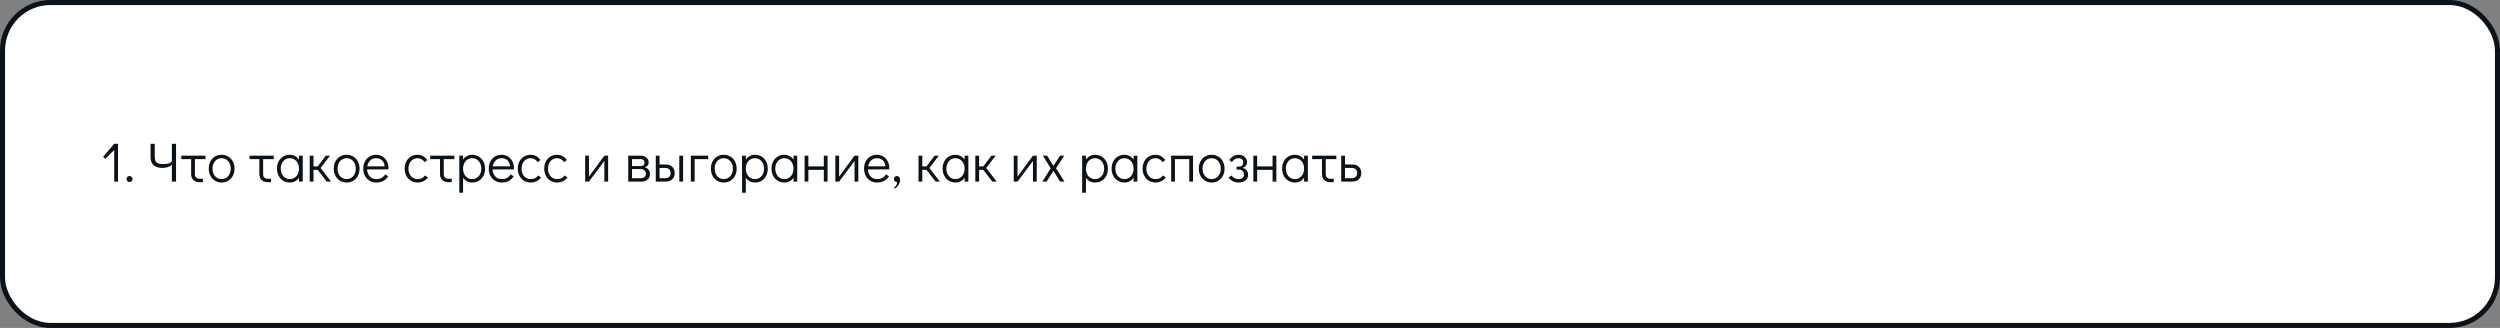<?xml version="1.0" encoding="UTF-8"?> <svg xmlns="http://www.w3.org/2000/svg" width="991" height="130" viewBox="0 0 991 130" fill="none"><rect x="0" y="0" width="991" height="130" fill="#808080" stroke="none"/> <rect x="1" y="1" width="989" height="128" rx="19" fill="white" stroke="#0B1218" stroke-width="2"></rect> <path d="M45.28 56.996H46.776V72H45.28V59.46L41.716 62.98L40.88 62.144L45.28 56.996ZM51.331 72.176C51.009 72.176 50.73 72.059 50.495 71.824C50.275 71.589 50.165 71.303 50.165 70.966C50.165 70.643 50.275 70.365 50.495 70.13C50.73 69.895 51.009 69.778 51.331 69.778C51.669 69.778 51.955 69.895 52.189 70.13C52.424 70.365 52.541 70.651 52.541 70.988C52.541 71.311 52.424 71.589 52.189 71.824C51.955 72.059 51.669 72.176 51.331 72.176ZM69.785 56.996V72H68.135V65.356C67.695 65.737 67.137 66.038 66.463 66.258C65.803 66.463 65.084 66.566 64.307 66.566C62.928 66.566 61.813 66.221 60.963 65.532C60.112 64.828 59.687 63.772 59.687 62.364V56.996H61.337V61.88C61.337 62.745 61.447 63.405 61.667 63.86C61.901 64.315 62.261 64.63 62.745 64.806C63.243 64.967 63.94 65.048 64.835 65.048C65.715 65.048 66.485 64.916 67.145 64.652C67.805 64.373 68.135 64.029 68.135 63.618V56.996H69.785ZM71.869 61.704H81.461V63.068H77.259V69.096C77.259 69.639 77.42 70.071 77.743 70.394C78.08 70.702 78.528 70.856 79.085 70.856H80.405V72.22H79.085C78.058 72.22 77.244 71.934 76.643 71.362C76.056 70.79 75.763 69.998 75.763 68.986V63.068H71.869V61.704ZM87.876 72.352C86.893 72.352 86.013 72.117 85.236 71.648C84.459 71.179 83.85 70.526 83.41 69.69C82.97 68.839 82.75 67.886 82.75 66.83C82.75 65.774 82.963 64.835 83.388 64.014C83.828 63.178 84.429 62.525 85.192 62.056C85.969 61.587 86.849 61.352 87.832 61.352C88.815 61.352 89.695 61.587 90.472 62.056C91.249 62.525 91.858 63.178 92.298 64.014C92.738 64.85 92.958 65.796 92.958 66.852C92.958 67.908 92.738 68.854 92.298 69.69C91.873 70.526 91.271 71.179 90.494 71.648C89.731 72.117 88.859 72.352 87.876 72.352ZM87.832 70.988C88.536 70.988 89.159 70.812 89.702 70.46C90.259 70.108 90.692 69.617 91 68.986C91.308 68.355 91.462 67.644 91.462 66.852C91.462 66.06 91.308 65.349 91 64.718C90.692 64.087 90.259 63.596 89.702 63.244C89.159 62.892 88.536 62.716 87.832 62.716C87.143 62.716 86.527 62.892 85.984 63.244C85.441 63.596 85.016 64.087 84.708 64.718C84.4 65.334 84.246 66.038 84.246 66.83C84.246 67.637 84.4 68.355 84.708 68.986C85.016 69.617 85.441 70.108 85.984 70.46C86.527 70.812 87.143 70.988 87.832 70.988ZM98.918 61.704H108.51V63.068H104.308V69.096C104.308 69.639 104.469 70.071 104.792 70.394C105.129 70.702 105.577 70.856 106.134 70.856H107.454V72.22H106.134C105.107 72.22 104.293 71.934 103.692 71.362C103.105 70.79 102.812 69.998 102.812 68.986V63.068H98.918V61.704ZM120.007 61.704V72H118.511V70.482C118.085 71.069 117.565 71.531 116.949 71.868C116.333 72.191 115.658 72.352 114.925 72.352C113.942 72.352 113.062 72.117 112.285 71.648C111.507 71.179 110.899 70.526 110.459 69.69C110.019 68.854 109.799 67.901 109.799 66.83C109.799 65.774 110.011 64.835 110.437 64.014C110.877 63.178 111.478 62.525 112.241 62.056C113.018 61.587 113.898 61.352 114.881 61.352C115.629 61.352 116.311 61.521 116.927 61.858C117.557 62.181 118.085 62.643 118.511 63.244V61.704H120.007ZM114.881 70.988C115.585 70.988 116.208 70.812 116.751 70.46C117.308 70.108 117.741 69.617 118.049 68.986C118.357 68.355 118.511 67.644 118.511 66.852C118.511 66.06 118.357 65.349 118.049 64.718C117.741 64.087 117.308 63.596 116.751 63.244C116.208 62.892 115.585 62.716 114.881 62.716C114.191 62.716 113.575 62.892 113.033 63.244C112.49 63.596 112.065 64.087 111.757 64.718C111.449 65.334 111.295 66.038 111.295 66.83C111.295 67.637 111.449 68.355 111.757 68.986C112.065 69.617 112.49 70.108 113.033 70.46C113.575 70.812 114.191 70.988 114.881 70.988ZM131.239 72H129.545L125.915 67.336H124.265V72H122.769V61.704H124.265V65.972H125.937L129.149 61.704H130.821L127.081 66.588L131.239 72ZM137.44 72.352C136.458 72.352 135.578 72.117 134.8 71.648C134.023 71.179 133.414 70.526 132.974 69.69C132.534 68.839 132.314 67.886 132.314 66.83C132.314 65.774 132.527 64.835 132.952 64.014C133.392 63.178 133.994 62.525 134.756 62.056C135.534 61.587 136.414 61.352 137.396 61.352C138.379 61.352 139.259 61.587 140.036 62.056C140.814 62.525 141.422 63.178 141.862 64.014C142.302 64.85 142.522 65.796 142.522 66.852C142.522 67.908 142.302 68.854 141.862 69.69C141.437 70.526 140.836 71.179 140.058 71.648C139.296 72.117 138.423 72.352 137.44 72.352ZM137.396 70.988C138.1 70.988 138.724 70.812 139.266 70.46C139.824 70.108 140.256 69.617 140.564 68.986C140.872 68.355 141.026 67.644 141.026 66.852C141.026 66.06 140.872 65.349 140.564 64.718C140.256 64.087 139.824 63.596 139.266 63.244C138.724 62.892 138.1 62.716 137.396 62.716C136.707 62.716 136.091 62.892 135.548 63.244C135.006 63.596 134.58 64.087 134.272 64.718C133.964 65.334 133.81 66.038 133.81 66.83C133.81 67.637 133.964 68.355 134.272 68.986C134.58 69.617 135.006 70.108 135.548 70.46C136.091 70.812 136.707 70.988 137.396 70.988ZM149.084 61.352C150.008 61.352 150.844 61.579 151.592 62.034C152.34 62.489 152.927 63.112 153.352 63.904C153.777 64.681 153.99 65.554 153.99 66.522C153.99 66.801 153.983 67.013 153.968 67.16H145.498C145.557 68.216 145.901 69.118 146.532 69.866C147.163 70.614 148.021 70.988 149.106 70.988C149.986 70.988 150.712 70.827 151.284 70.504C151.871 70.167 152.34 69.705 152.692 69.118L153.88 69.91C153.396 70.673 152.758 71.274 151.966 71.714C151.174 72.139 150.235 72.352 149.15 72.352C148.153 72.352 147.265 72.117 146.488 71.648C145.711 71.179 145.102 70.526 144.662 69.69C144.222 68.854 144.002 67.908 144.002 66.852C144.002 65.796 144.215 64.85 144.64 64.014C145.08 63.178 145.681 62.525 146.444 62.056C147.221 61.587 148.101 61.352 149.084 61.352ZM152.494 65.928C152.347 64.857 151.988 64.058 151.416 63.53C150.844 62.987 150.067 62.716 149.084 62.716C148.131 62.716 147.346 63.024 146.73 63.64C146.129 64.241 145.747 65.004 145.586 65.928H152.494ZM165.563 72.352C164.566 72.352 163.678 72.117 162.901 71.648C162.124 71.179 161.515 70.526 161.075 69.69C160.635 68.854 160.415 67.908 160.415 66.852C160.415 65.796 160.628 64.85 161.053 64.014C161.493 63.178 162.102 62.525 162.879 62.056C163.656 61.587 164.536 61.352 165.519 61.352C166.355 61.352 167.081 61.535 167.697 61.902C168.328 62.254 168.9 62.76 169.413 63.42L168.313 64.278C167.594 63.237 166.663 62.716 165.519 62.716C164.83 62.716 164.206 62.892 163.649 63.244C163.106 63.596 162.681 64.087 162.373 64.718C162.065 65.349 161.911 66.06 161.911 66.852C161.911 67.644 162.065 68.355 162.373 68.986C162.681 69.617 163.106 70.108 163.649 70.46C164.206 70.812 164.83 70.988 165.519 70.988C166.223 70.988 166.802 70.871 167.257 70.636C167.712 70.387 168.122 70.027 168.489 69.558L169.655 70.372C169.171 70.973 168.57 71.457 167.851 71.824C167.147 72.176 166.384 72.352 165.563 72.352ZM170.525 61.704H180.117V63.068H175.915V69.096C175.915 69.639 176.077 70.071 176.399 70.394C176.737 70.702 177.184 70.856 177.741 70.856H179.061V72.22H177.741C176.715 72.22 175.901 71.934 175.299 71.362C174.713 70.79 174.419 69.998 174.419 68.986V63.068H170.525V61.704ZM187.148 61.352C188.131 61.352 189.011 61.587 189.788 62.056C190.566 62.525 191.174 63.178 191.614 64.014C192.054 64.85 192.274 65.803 192.274 66.874C192.274 67.93 192.054 68.876 191.614 69.712C191.189 70.533 190.588 71.179 189.81 71.648C189.048 72.117 188.175 72.352 187.192 72.352C186.444 72.352 185.755 72.191 185.124 71.868C184.508 71.531 183.988 71.061 183.562 70.46V76.4H182.066V61.704H183.562V63.222C183.988 62.635 184.508 62.181 185.124 61.858C185.74 61.521 186.415 61.352 187.148 61.352ZM187.192 70.988C187.882 70.988 188.498 70.812 189.04 70.46C189.583 70.108 190.008 69.624 190.316 69.008C190.624 68.377 190.778 67.666 190.778 66.874C190.778 66.067 190.624 65.349 190.316 64.718C190.008 64.087 189.583 63.596 189.04 63.244C188.498 62.892 187.882 62.716 187.192 62.716C186.488 62.716 185.858 62.892 185.3 63.244C184.758 63.596 184.332 64.087 184.024 64.718C183.716 65.349 183.562 66.06 183.562 66.852C183.562 67.644 183.716 68.355 184.024 68.986C184.332 69.617 184.758 70.108 185.3 70.46C185.858 70.812 186.488 70.988 187.192 70.988ZM198.82 61.352C199.744 61.352 200.58 61.579 201.328 62.034C202.076 62.489 202.663 63.112 203.088 63.904C203.514 64.681 203.726 65.554 203.726 66.522C203.726 66.801 203.719 67.013 203.704 67.16H195.234C195.293 68.216 195.638 69.118 196.268 69.866C196.899 70.614 197.757 70.988 198.842 70.988C199.722 70.988 200.448 70.827 201.02 70.504C201.607 70.167 202.076 69.705 202.428 69.118L203.616 69.91C203.132 70.673 202.494 71.274 201.702 71.714C200.91 72.139 199.972 72.352 198.886 72.352C197.889 72.352 197.002 72.117 196.224 71.648C195.447 71.179 194.838 70.526 194.398 69.69C193.958 68.854 193.738 67.908 193.738 66.852C193.738 65.796 193.951 64.85 194.376 64.014C194.816 63.178 195.418 62.525 196.18 62.056C196.958 61.587 197.838 61.352 198.82 61.352ZM202.23 65.928C202.084 64.857 201.724 64.058 201.152 63.53C200.58 62.987 199.803 62.716 198.82 62.716C197.867 62.716 197.082 63.024 196.466 63.64C195.865 64.241 195.484 65.004 195.322 65.928H202.23ZM210.401 72.352C209.403 72.352 208.516 72.117 207.739 71.648C206.961 71.179 206.353 70.526 205.913 69.69C205.473 68.854 205.253 67.908 205.253 66.852C205.253 65.796 205.465 64.85 205.891 64.014C206.331 63.178 206.939 62.525 207.717 62.056C208.494 61.587 209.374 61.352 210.357 61.352C211.193 61.352 211.919 61.535 212.535 61.902C213.165 62.254 213.737 62.76 214.251 63.42L213.151 64.278C212.432 63.237 211.501 62.716 210.357 62.716C209.667 62.716 209.044 62.892 208.487 63.244C207.944 63.596 207.519 64.087 207.211 64.718C206.903 65.349 206.749 66.06 206.749 66.852C206.749 67.644 206.903 68.355 207.211 68.986C207.519 69.617 207.944 70.108 208.487 70.46C209.044 70.812 209.667 70.988 210.357 70.988C211.061 70.988 211.64 70.871 212.095 70.636C212.549 70.387 212.96 70.027 213.327 69.558L214.493 70.372C214.009 70.973 213.407 71.457 212.689 71.824C211.985 72.176 211.222 72.352 210.401 72.352ZM220.885 72.352C219.888 72.352 219.001 72.117 218.223 71.648C217.446 71.179 216.837 70.526 216.397 69.69C215.957 68.854 215.737 67.908 215.737 66.852C215.737 65.796 215.95 64.85 216.375 64.014C216.815 63.178 217.424 62.525 218.201 62.056C218.979 61.587 219.859 61.352 220.841 61.352C221.677 61.352 222.403 61.535 223.019 61.902C223.65 62.254 224.222 62.76 224.735 63.42L223.635 64.278C222.917 63.237 221.985 62.716 220.841 62.716C220.152 62.716 219.529 62.892 218.971 63.244C218.429 63.596 218.003 64.087 217.695 64.718C217.387 65.349 217.233 66.06 217.233 66.852C217.233 67.644 217.387 68.355 217.695 68.986C218.003 69.617 218.429 70.108 218.971 70.46C219.529 70.812 220.152 70.988 220.841 70.988C221.545 70.988 222.125 70.871 222.579 70.636C223.034 70.387 223.445 70.027 223.811 69.558L224.977 70.372C224.493 70.973 223.892 71.457 223.173 71.824C222.469 72.176 221.707 72.352 220.885 72.352ZM239.568 61.704H241.064V72H239.568V63.794L233.452 72H231.956V61.704H233.452V70.02L239.568 61.704ZM255.57 66.324C256.245 66.485 256.758 66.801 257.11 67.27C257.462 67.725 257.638 68.311 257.638 69.03C257.638 69.954 257.323 70.68 256.692 71.208C256.061 71.736 255.189 72 254.074 72H249.036V61.704H253.722C254.763 61.704 255.592 61.946 256.208 62.43C256.824 62.914 257.132 63.552 257.132 64.344C257.132 64.872 257 65.297 256.736 65.62C256.487 65.928 256.098 66.163 255.57 66.324ZM250.532 65.84H253.876C254.947 65.84 255.482 65.341 255.482 64.344C255.482 63.933 255.328 63.618 255.02 63.398C254.712 63.178 254.279 63.068 253.722 63.068H250.532V65.84ZM253.92 70.636C254.58 70.636 255.093 70.489 255.46 70.196C255.827 69.903 256.01 69.514 256.01 69.03C256.01 68.399 255.827 67.908 255.46 67.556C255.093 67.189 254.58 67.006 253.92 67.006H250.532V70.636H253.92ZM259.95 61.704H261.446V65.202H263.866C265.025 65.202 265.912 65.517 266.528 66.148C267.144 66.779 267.452 67.593 267.452 68.59C267.452 69.646 267.122 70.482 266.462 71.098C265.817 71.699 264.885 72 263.668 72H259.95V61.704ZM269.278 72V61.704H270.774V72H269.278ZM263.734 70.636C264.394 70.636 264.907 70.453 265.274 70.086C265.641 69.705 265.824 69.206 265.824 68.59C265.824 67.959 265.641 67.468 265.274 67.116C264.907 66.749 264.394 66.566 263.734 66.566H261.446V70.636H263.734ZM273.851 72V61.704H280.715V63.068H275.347V72H273.851ZM286.929 72.352C285.946 72.352 285.066 72.117 284.289 71.648C283.511 71.179 282.903 70.526 282.463 69.69C282.023 68.839 281.803 67.886 281.803 66.83C281.803 65.774 282.015 64.835 282.441 64.014C282.881 63.178 283.482 62.525 284.245 62.056C285.022 61.587 285.902 61.352 286.885 61.352C287.867 61.352 288.747 61.587 289.525 62.056C290.302 62.525 290.911 63.178 291.351 64.014C291.791 64.85 292.011 65.796 292.011 66.852C292.011 67.908 291.791 68.854 291.351 69.69C290.925 70.526 290.324 71.179 289.547 71.648C288.784 72.117 287.911 72.352 286.929 72.352ZM286.885 70.988C287.589 70.988 288.212 70.812 288.755 70.46C289.312 70.108 289.745 69.617 290.053 68.986C290.361 68.355 290.515 67.644 290.515 66.852C290.515 66.06 290.361 65.349 290.053 64.718C289.745 64.087 289.312 63.596 288.755 63.244C288.212 62.892 287.589 62.716 286.885 62.716C286.195 62.716 285.579 62.892 285.037 63.244C284.494 63.596 284.069 64.087 283.761 64.718C283.453 65.334 283.299 66.038 283.299 66.83C283.299 67.637 283.453 68.355 283.761 68.986C284.069 69.617 284.494 70.108 285.037 70.46C285.579 70.812 286.195 70.988 286.885 70.988ZM299.232 61.352C300.215 61.352 301.095 61.587 301.872 62.056C302.65 62.525 303.258 63.178 303.698 64.014C304.138 64.85 304.358 65.803 304.358 66.874C304.358 67.93 304.138 68.876 303.698 69.712C303.273 70.533 302.672 71.179 301.894 71.648C301.132 72.117 300.259 72.352 299.276 72.352C298.528 72.352 297.839 72.191 297.208 71.868C296.592 71.531 296.072 71.061 295.646 70.46V76.4H294.15V61.704H295.646V63.222C296.072 62.635 296.592 62.181 297.208 61.858C297.824 61.521 298.499 61.352 299.232 61.352ZM299.276 70.988C299.966 70.988 300.582 70.812 301.124 70.46C301.667 70.108 302.092 69.624 302.4 69.008C302.708 68.377 302.862 67.666 302.862 66.874C302.862 66.067 302.708 65.349 302.4 64.718C302.092 64.087 301.667 63.596 301.124 63.244C300.582 62.892 299.966 62.716 299.276 62.716C298.572 62.716 297.942 62.892 297.384 63.244C296.842 63.596 296.416 64.087 296.108 64.718C295.8 65.349 295.646 66.06 295.646 66.852C295.646 67.644 295.8 68.355 296.108 68.986C296.416 69.617 296.842 70.108 297.384 70.46C297.942 70.812 298.572 70.988 299.276 70.988ZM316.03 61.704V72H314.534V70.482C314.109 71.069 313.588 71.531 312.972 71.868C312.356 72.191 311.682 72.352 310.948 72.352C309.966 72.352 309.086 72.117 308.308 71.648C307.531 71.179 306.922 70.526 306.482 69.69C306.042 68.854 305.822 67.901 305.822 66.83C305.822 65.774 306.035 64.835 306.46 64.014C306.9 63.178 307.502 62.525 308.264 62.056C309.042 61.587 309.922 61.352 310.904 61.352C311.652 61.352 312.334 61.521 312.95 61.858C313.581 62.181 314.109 62.643 314.534 63.244V61.704H316.03ZM310.904 70.988C311.608 70.988 312.232 70.812 312.774 70.46C313.332 70.108 313.764 69.617 314.072 68.986C314.38 68.355 314.534 67.644 314.534 66.852C314.534 66.06 314.38 65.349 314.072 64.718C313.764 64.087 313.332 63.596 312.774 63.244C312.232 62.892 311.608 62.716 310.904 62.716C310.215 62.716 309.599 62.892 309.056 63.244C308.514 63.596 308.088 64.087 307.78 64.718C307.472 65.334 307.318 66.038 307.318 66.83C307.318 67.637 307.472 68.355 307.78 68.986C308.088 69.617 308.514 70.108 309.056 70.46C309.599 70.812 310.215 70.988 310.904 70.988ZM318.946 72V61.704H320.442V65.972H326.558V61.704H328.054V72H326.558V67.336H320.442V72H318.946ZM338.74 61.704H340.236V72H338.74V63.794L332.624 72H331.128V61.704H332.624V70.02L338.74 61.704ZM347.6 61.352C348.524 61.352 349.36 61.579 350.108 62.034C350.856 62.489 351.442 63.112 351.868 63.904C352.293 64.681 352.506 65.554 352.506 66.522C352.506 66.801 352.498 67.013 352.484 67.16H344.014C344.072 68.216 344.417 69.118 345.048 69.866C345.678 70.614 346.536 70.988 347.622 70.988C348.502 70.988 349.228 70.827 349.8 70.504C350.386 70.167 350.856 69.705 351.208 69.118L352.396 69.91C351.912 70.673 351.274 71.274 350.482 71.714C349.69 72.139 348.751 72.352 347.666 72.352C346.668 72.352 345.781 72.117 345.004 71.648C344.226 71.179 343.618 70.526 343.178 69.69C342.738 68.854 342.518 67.908 342.518 66.852C342.518 65.796 342.73 64.85 343.156 64.014C343.596 63.178 344.197 62.525 344.96 62.056C345.737 61.587 346.617 61.352 347.6 61.352ZM351.01 65.928C350.863 64.857 350.504 64.058 349.932 63.53C349.36 62.987 348.582 62.716 347.6 62.716C346.646 62.716 345.862 63.024 345.246 63.64C344.644 64.241 344.263 65.004 344.102 65.928H351.01ZM354.384 74.376C355.205 73.833 355.616 73.1 355.616 72.176C355.264 72.176 354.963 72.066 354.714 71.846C354.479 71.611 354.362 71.318 354.362 70.966C354.362 70.599 354.472 70.313 354.692 70.108C354.912 69.888 355.198 69.778 355.55 69.778C355.917 69.778 356.217 69.917 356.452 70.196C356.687 70.46 356.804 70.797 356.804 71.208C356.804 71.927 356.599 72.616 356.188 73.276C355.777 73.951 355.249 74.457 354.604 74.794L354.384 74.376ZM372.573 72H370.879L367.249 67.336H365.599V72H364.103V61.704H365.599V65.972H367.271L370.483 61.704H372.155L368.415 66.588L372.573 72ZM383.856 61.704V72H382.36V70.482C381.935 71.069 381.414 71.531 380.798 71.868C380.182 72.191 379.508 72.352 378.774 72.352C377.792 72.352 376.912 72.117 376.134 71.648C375.357 71.179 374.748 70.526 374.308 69.69C373.868 68.854 373.648 67.901 373.648 66.83C373.648 65.774 373.861 64.835 374.286 64.014C374.726 63.178 375.328 62.525 376.09 62.056C376.868 61.587 377.748 61.352 378.73 61.352C379.478 61.352 380.16 61.521 380.776 61.858C381.407 62.181 381.935 62.643 382.36 63.244V61.704H383.856ZM378.73 70.988C379.434 70.988 380.058 70.812 380.6 70.46C381.158 70.108 381.59 69.617 381.898 68.986C382.206 68.355 382.36 67.644 382.36 66.852C382.36 66.06 382.206 65.349 381.898 64.718C381.59 64.087 381.158 63.596 380.6 63.244C380.058 62.892 379.434 62.716 378.73 62.716C378.041 62.716 377.425 62.892 376.882 63.244C376.34 63.596 375.914 64.087 375.606 64.718C375.298 65.334 375.144 66.038 375.144 66.83C375.144 67.637 375.298 68.355 375.606 68.986C375.914 69.617 376.34 70.108 376.882 70.46C377.425 70.812 378.041 70.988 378.73 70.988ZM395.088 72H393.394L389.764 67.336H388.114V72H386.618V61.704H388.114V65.972H389.786L392.998 61.704H394.67L390.93 66.588L395.088 72ZM409.466 61.704H410.962V72H409.466V63.794L403.35 72H401.854V61.704H403.35V70.02L409.466 61.704ZM421.956 72H420.24L417.556 67.71L414.872 72H413.2L416.5 66.72L413.398 61.704H415.092L417.578 65.752L420.196 61.704H421.846L418.612 66.698L421.956 72ZM434.047 61.352C435.029 61.352 435.909 61.587 436.687 62.056C437.464 62.525 438.073 63.178 438.513 64.014C438.953 64.85 439.173 65.803 439.173 66.874C439.173 67.93 438.953 68.876 438.513 69.712C438.087 70.533 437.486 71.179 436.709 71.648C435.946 72.117 435.073 72.352 434.091 72.352C433.343 72.352 432.653 72.191 432.023 71.868C431.407 71.531 430.886 71.061 430.461 70.46V76.4H428.965V61.704H430.461V63.222C430.886 62.635 431.407 62.181 432.023 61.858C432.639 61.521 433.313 61.352 434.047 61.352ZM434.091 70.988C434.78 70.988 435.396 70.812 435.939 70.46C436.481 70.108 436.907 69.624 437.215 69.008C437.523 68.377 437.677 67.666 437.677 66.874C437.677 66.067 437.523 65.349 437.215 64.718C436.907 64.087 436.481 63.596 435.939 63.244C435.396 62.892 434.78 62.716 434.091 62.716C433.387 62.716 432.756 62.892 432.199 63.244C431.656 63.596 431.231 64.087 430.923 64.718C430.615 65.349 430.461 66.06 430.461 66.852C430.461 67.644 430.615 68.355 430.923 68.986C431.231 69.617 431.656 70.108 432.199 70.46C432.756 70.812 433.387 70.988 434.091 70.988ZM450.845 61.704V72H449.349V70.482C448.923 71.069 448.403 71.531 447.787 71.868C447.171 72.191 446.496 72.352 445.763 72.352C444.78 72.352 443.9 72.117 443.123 71.648C442.345 71.179 441.737 70.526 441.297 69.69C440.857 68.854 440.637 67.901 440.637 66.83C440.637 65.774 440.849 64.835 441.275 64.014C441.715 63.178 442.316 62.525 443.079 62.056C443.856 61.587 444.736 61.352 445.719 61.352C446.467 61.352 447.149 61.521 447.765 61.858C448.395 62.181 448.923 62.643 449.349 63.244V61.704H450.845ZM445.719 70.988C446.423 70.988 447.046 70.812 447.589 70.46C448.146 70.108 448.579 69.617 448.887 68.986C449.195 68.355 449.349 67.644 449.349 66.852C449.349 66.06 449.195 65.349 448.887 64.718C448.579 64.087 448.146 63.596 447.589 63.244C447.046 62.892 446.423 62.716 445.719 62.716C445.029 62.716 444.413 62.892 443.871 63.244C443.328 63.596 442.903 64.087 442.595 64.718C442.287 65.334 442.133 66.038 442.133 66.83C442.133 67.637 442.287 68.355 442.595 68.986C442.903 69.617 443.328 70.108 443.871 70.46C444.413 70.812 445.029 70.988 445.719 70.988ZM458.073 72.352C457.075 72.352 456.188 72.117 455.411 71.648C454.633 71.179 454.025 70.526 453.585 69.69C453.145 68.854 452.925 67.908 452.925 66.852C452.925 65.796 453.137 64.85 453.563 64.014C454.003 63.178 454.611 62.525 455.389 62.056C456.166 61.587 457.046 61.352 458.029 61.352C458.865 61.352 459.591 61.535 460.207 61.902C460.837 62.254 461.409 62.76 461.923 63.42L460.823 64.278C460.104 63.237 459.173 62.716 458.029 62.716C457.339 62.716 456.716 62.892 456.159 63.244C455.616 63.596 455.191 64.087 454.883 64.718C454.575 65.349 454.421 66.06 454.421 66.852C454.421 67.644 454.575 68.355 454.883 68.986C455.191 69.617 455.616 70.108 456.159 70.46C456.716 70.812 457.339 70.988 458.029 70.988C458.733 70.988 459.312 70.871 459.767 70.636C460.221 70.387 460.632 70.027 460.999 69.558L462.165 70.372C461.681 70.973 461.079 71.457 460.361 71.824C459.657 72.176 458.894 72.352 458.073 72.352ZM464.245 72V61.704H472.913V72H471.417V63.068H465.741V72H464.245ZM480.331 72.352C479.348 72.352 478.468 72.117 477.691 71.648C476.914 71.179 476.305 70.526 475.865 69.69C475.425 68.839 475.205 67.886 475.205 66.83C475.205 65.774 475.418 64.835 475.843 64.014C476.283 63.178 476.884 62.525 477.647 62.056C478.424 61.587 479.304 61.352 480.287 61.352C481.27 61.352 482.15 61.587 482.927 62.056C483.704 62.525 484.313 63.178 484.753 64.014C485.193 64.85 485.413 65.796 485.413 66.852C485.413 67.908 485.193 68.854 484.753 69.69C484.328 70.526 483.726 71.179 482.949 71.648C482.186 72.117 481.314 72.352 480.331 72.352ZM480.287 70.988C480.991 70.988 481.614 70.812 482.157 70.46C482.714 70.108 483.147 69.617 483.455 68.986C483.763 68.355 483.917 67.644 483.917 66.852C483.917 66.06 483.763 65.349 483.455 64.718C483.147 64.087 482.714 63.596 482.157 63.244C481.614 62.892 480.991 62.716 480.287 62.716C479.598 62.716 478.982 62.892 478.439 63.244C477.896 63.596 477.471 64.087 477.163 64.718C476.855 65.334 476.701 66.038 476.701 66.83C476.701 67.637 476.855 68.355 477.163 68.986C477.471 69.617 477.896 70.108 478.439 70.46C478.982 70.812 479.598 70.988 480.287 70.988ZM490.941 72.352C490.163 72.352 489.423 72.183 488.719 71.846C488.029 71.494 487.465 71.003 487.025 70.372L488.191 69.558C488.484 70.013 488.865 70.365 489.335 70.614C489.804 70.863 490.339 70.988 490.941 70.988C491.63 70.988 492.165 70.841 492.547 70.548C492.928 70.255 493.119 69.815 493.119 69.228C493.119 68.597 492.935 68.106 492.569 67.754C492.202 67.402 491.689 67.226 491.029 67.226H490.193V66.06H490.985C492.202 66.06 492.811 65.488 492.811 64.344C492.811 63.801 492.642 63.398 492.305 63.134C491.982 62.855 491.527 62.716 490.941 62.716C490.354 62.716 489.855 62.848 489.445 63.112C489.049 63.361 488.675 63.743 488.323 64.256L487.267 63.42C487.721 62.76 488.264 62.254 488.895 61.902C489.525 61.535 490.222 61.352 490.985 61.352C491.953 61.352 492.745 61.623 493.361 62.166C493.991 62.694 494.307 63.42 494.307 64.344C494.307 64.872 494.153 65.334 493.845 65.73C493.551 66.111 493.133 66.39 492.591 66.566C493.28 66.757 493.808 67.079 494.175 67.534C494.556 67.974 494.747 68.546 494.747 69.25C494.747 70.203 494.409 70.959 493.735 71.516C493.06 72.073 492.129 72.352 490.941 72.352ZM496.837 72V61.704H498.333V65.972H504.449V61.704H505.945V72H504.449V67.336H498.333V72H496.837ZM518.435 61.704V72H516.939V70.482C516.513 71.069 515.993 71.531 515.377 71.868C514.761 72.191 514.086 72.352 513.353 72.352C512.37 72.352 511.49 72.117 510.713 71.648C509.935 71.179 509.327 70.526 508.887 69.69C508.447 68.854 508.227 67.901 508.227 66.83C508.227 65.774 508.439 64.835 508.865 64.014C509.305 63.178 509.906 62.525 510.669 62.056C511.446 61.587 512.326 61.352 513.309 61.352C514.057 61.352 514.739 61.521 515.355 61.858C515.985 62.181 516.513 62.643 516.939 63.244V61.704H518.435ZM513.309 70.988C514.013 70.988 514.636 70.812 515.179 70.46C515.736 70.108 516.169 69.617 516.477 68.986C516.785 68.355 516.939 67.644 516.939 66.852C516.939 66.06 516.785 65.349 516.477 64.718C516.169 64.087 515.736 63.596 515.179 63.244C514.636 62.892 514.013 62.716 513.309 62.716C512.619 62.716 512.003 62.892 511.461 63.244C510.918 63.596 510.493 64.087 510.185 64.718C509.877 65.334 509.723 66.038 509.723 66.83C509.723 67.637 509.877 68.355 510.185 68.986C510.493 69.617 510.918 70.108 511.461 70.46C512.003 70.812 512.619 70.988 513.309 70.988ZM520.141 61.704H529.733V63.068H525.531V69.096C525.531 69.639 525.692 70.071 526.015 70.394C526.352 70.702 526.799 70.856 527.357 70.856H528.677V72.22H527.357C526.33 72.22 525.516 71.934 524.915 71.362C524.328 70.79 524.035 69.998 524.035 68.986V63.068H520.141V61.704ZM531.659 61.704H533.155V65.202H536.015C537.174 65.202 538.061 65.517 538.677 66.148C539.293 66.779 539.601 67.593 539.601 68.59C539.601 69.646 539.271 70.482 538.611 71.098C537.966 71.699 537.035 72 535.817 72H531.659V61.704ZM535.883 70.636C536.543 70.636 537.057 70.453 537.423 70.086C537.79 69.705 537.973 69.206 537.973 68.59C537.973 67.959 537.79 67.468 537.423 67.116C537.057 66.749 536.543 66.566 535.883 66.566H533.155V70.636H535.883Z" fill="#0B1218"></path> </svg> 